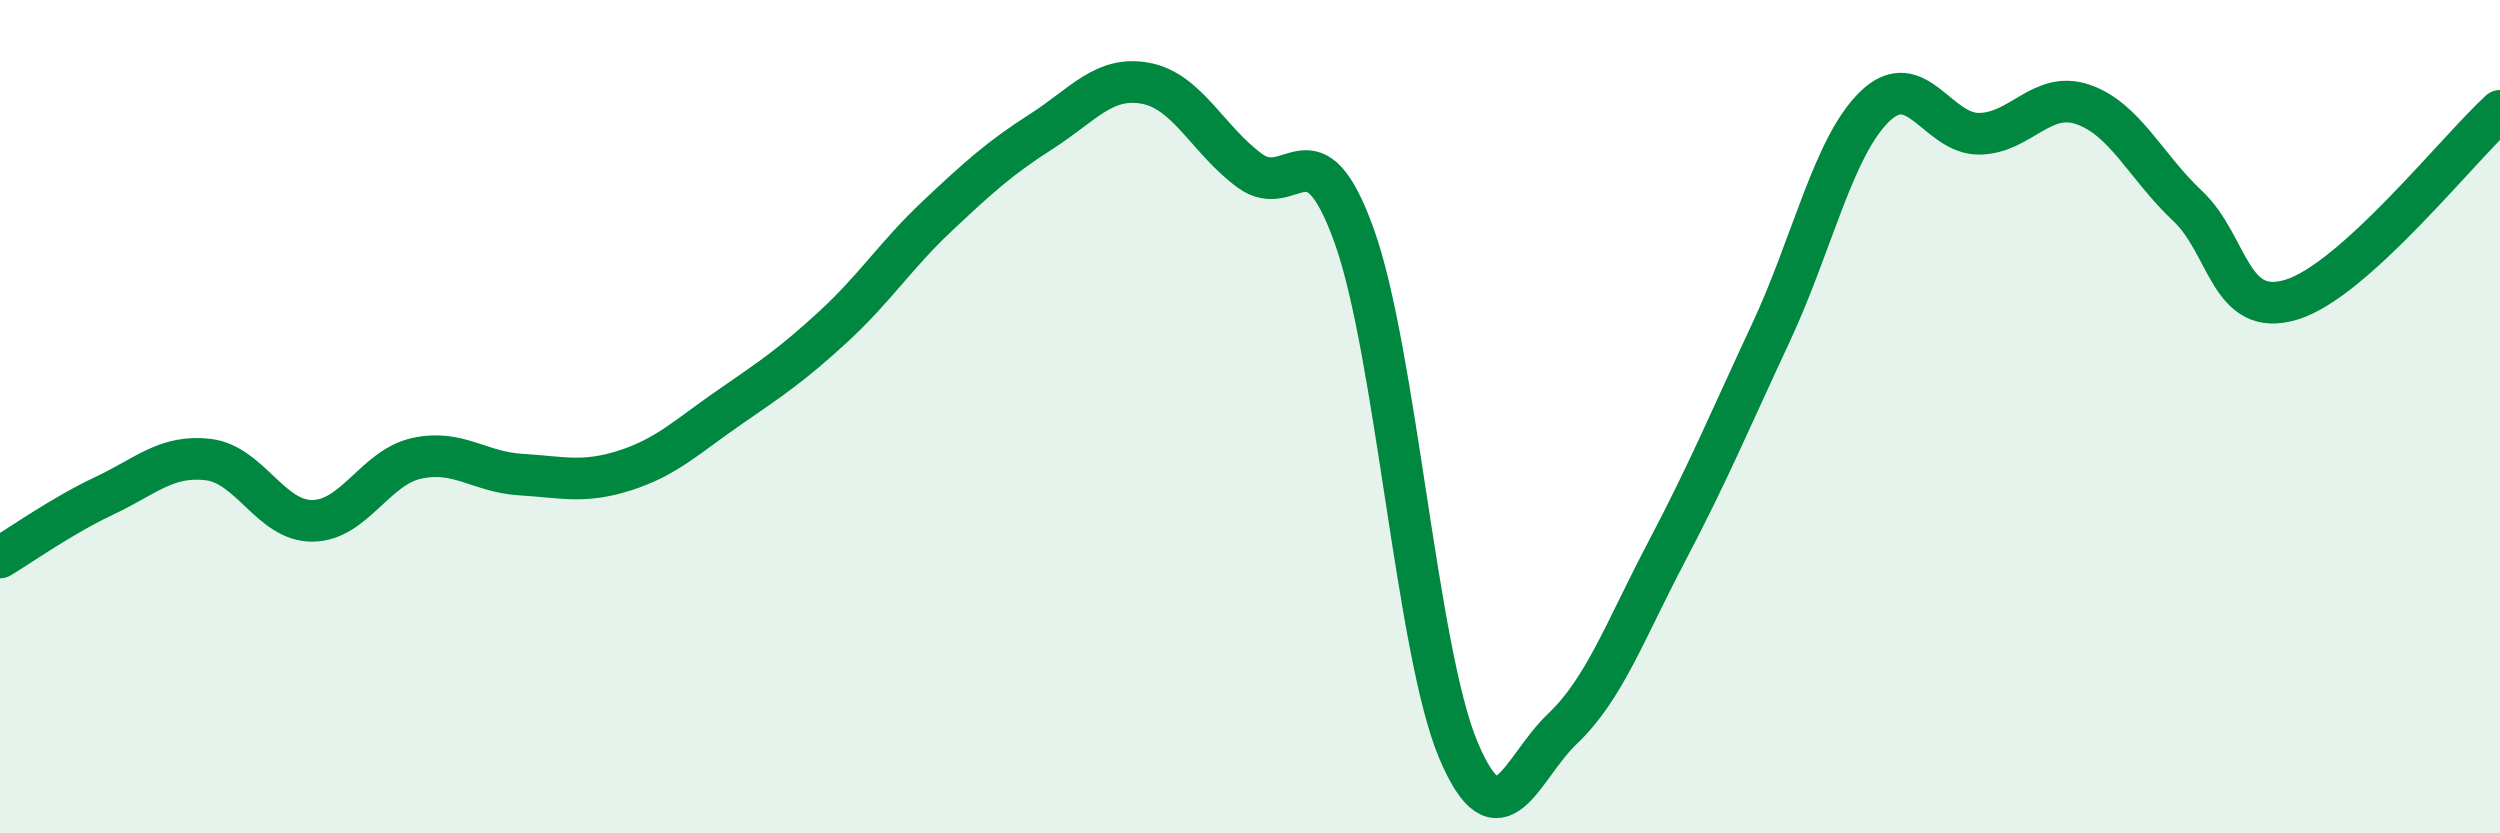
    <svg width="60" height="20" viewBox="0 0 60 20" xmlns="http://www.w3.org/2000/svg">
      <path
        d="M 0,13.38 C 0.5,13.08 1.5,12.37 2.5,11.9 C 3.5,11.43 4,10.91 5,11.03 C 6,11.15 6.5,12.51 7.5,12.5 C 8.5,12.49 9,11.22 10,11 C 11,10.78 11.5,11.33 12.5,11.39 C 13.5,11.45 14,11.61 15,11.29 C 16,10.97 16.5,10.47 17.5,9.78 C 18.5,9.09 19,8.76 20,7.84 C 21,6.92 21.5,6.12 22.5,5.18 C 23.5,4.24 24,3.79 25,3.15 C 26,2.51 26.5,1.81 27.5,2 C 28.5,2.19 29,3.37 30,4.1 C 31,4.83 31.5,2.88 32.5,5.66 C 33.5,8.44 34,15.63 35,18 C 36,20.37 36.5,18.44 37.5,17.49 C 38.5,16.54 39,15.14 40,13.24 C 41,11.34 41.5,10.13 42.5,7.99 C 43.5,5.85 44,3.51 45,2.55 C 46,1.59 46.5,3.22 47.5,3.21 C 48.5,3.2 49,2.16 50,2.51 C 51,2.86 51.5,4 52.5,4.94 C 53.5,5.88 53.5,7.65 55,7.19 C 56.5,6.73 59,3.57 60,2.66L60 20L0 20Z"
        fill="#008740"
        opacity="0.1"
        stroke-linecap="round"
        stroke-linejoin="round"
      />
      <path
        d="M 0,13.38 C 0.5,13.08 1.5,12.37 2.5,11.9 C 3.5,11.43 4,10.91 5,11.03 C 6,11.15 6.5,12.51 7.5,12.5 C 8.5,12.49 9,11.22 10,11 C 11,10.78 11.5,11.33 12.5,11.39 C 13.5,11.45 14,11.61 15,11.29 C 16,10.97 16.5,10.47 17.5,9.78 C 18.5,9.09 19,8.76 20,7.84 C 21,6.92 21.5,6.12 22.5,5.18 C 23.5,4.24 24,3.79 25,3.15 C 26,2.51 26.5,1.81 27.5,2 C 28.5,2.19 29,3.37 30,4.1 C 31,4.83 31.5,2.88 32.5,5.66 C 33.5,8.44 34,15.63 35,18 C 36,20.37 36.5,18.44 37.5,17.49 C 38.5,16.54 39,15.14 40,13.24 C 41,11.34 41.5,10.13 42.5,7.99 C 43.5,5.85 44,3.51 45,2.55 C 46,1.59 46.5,3.22 47.5,3.21 C 48.5,3.2 49,2.16 50,2.51 C 51,2.86 51.5,4 52.5,4.94 C 53.5,5.88 53.5,7.65 55,7.19 C 56.5,6.73 59,3.57 60,2.66"
        stroke="#008740"
        stroke-width="1"
        fill="none"
        stroke-linecap="round"
        stroke-linejoin="round"
      />
    </svg>
  